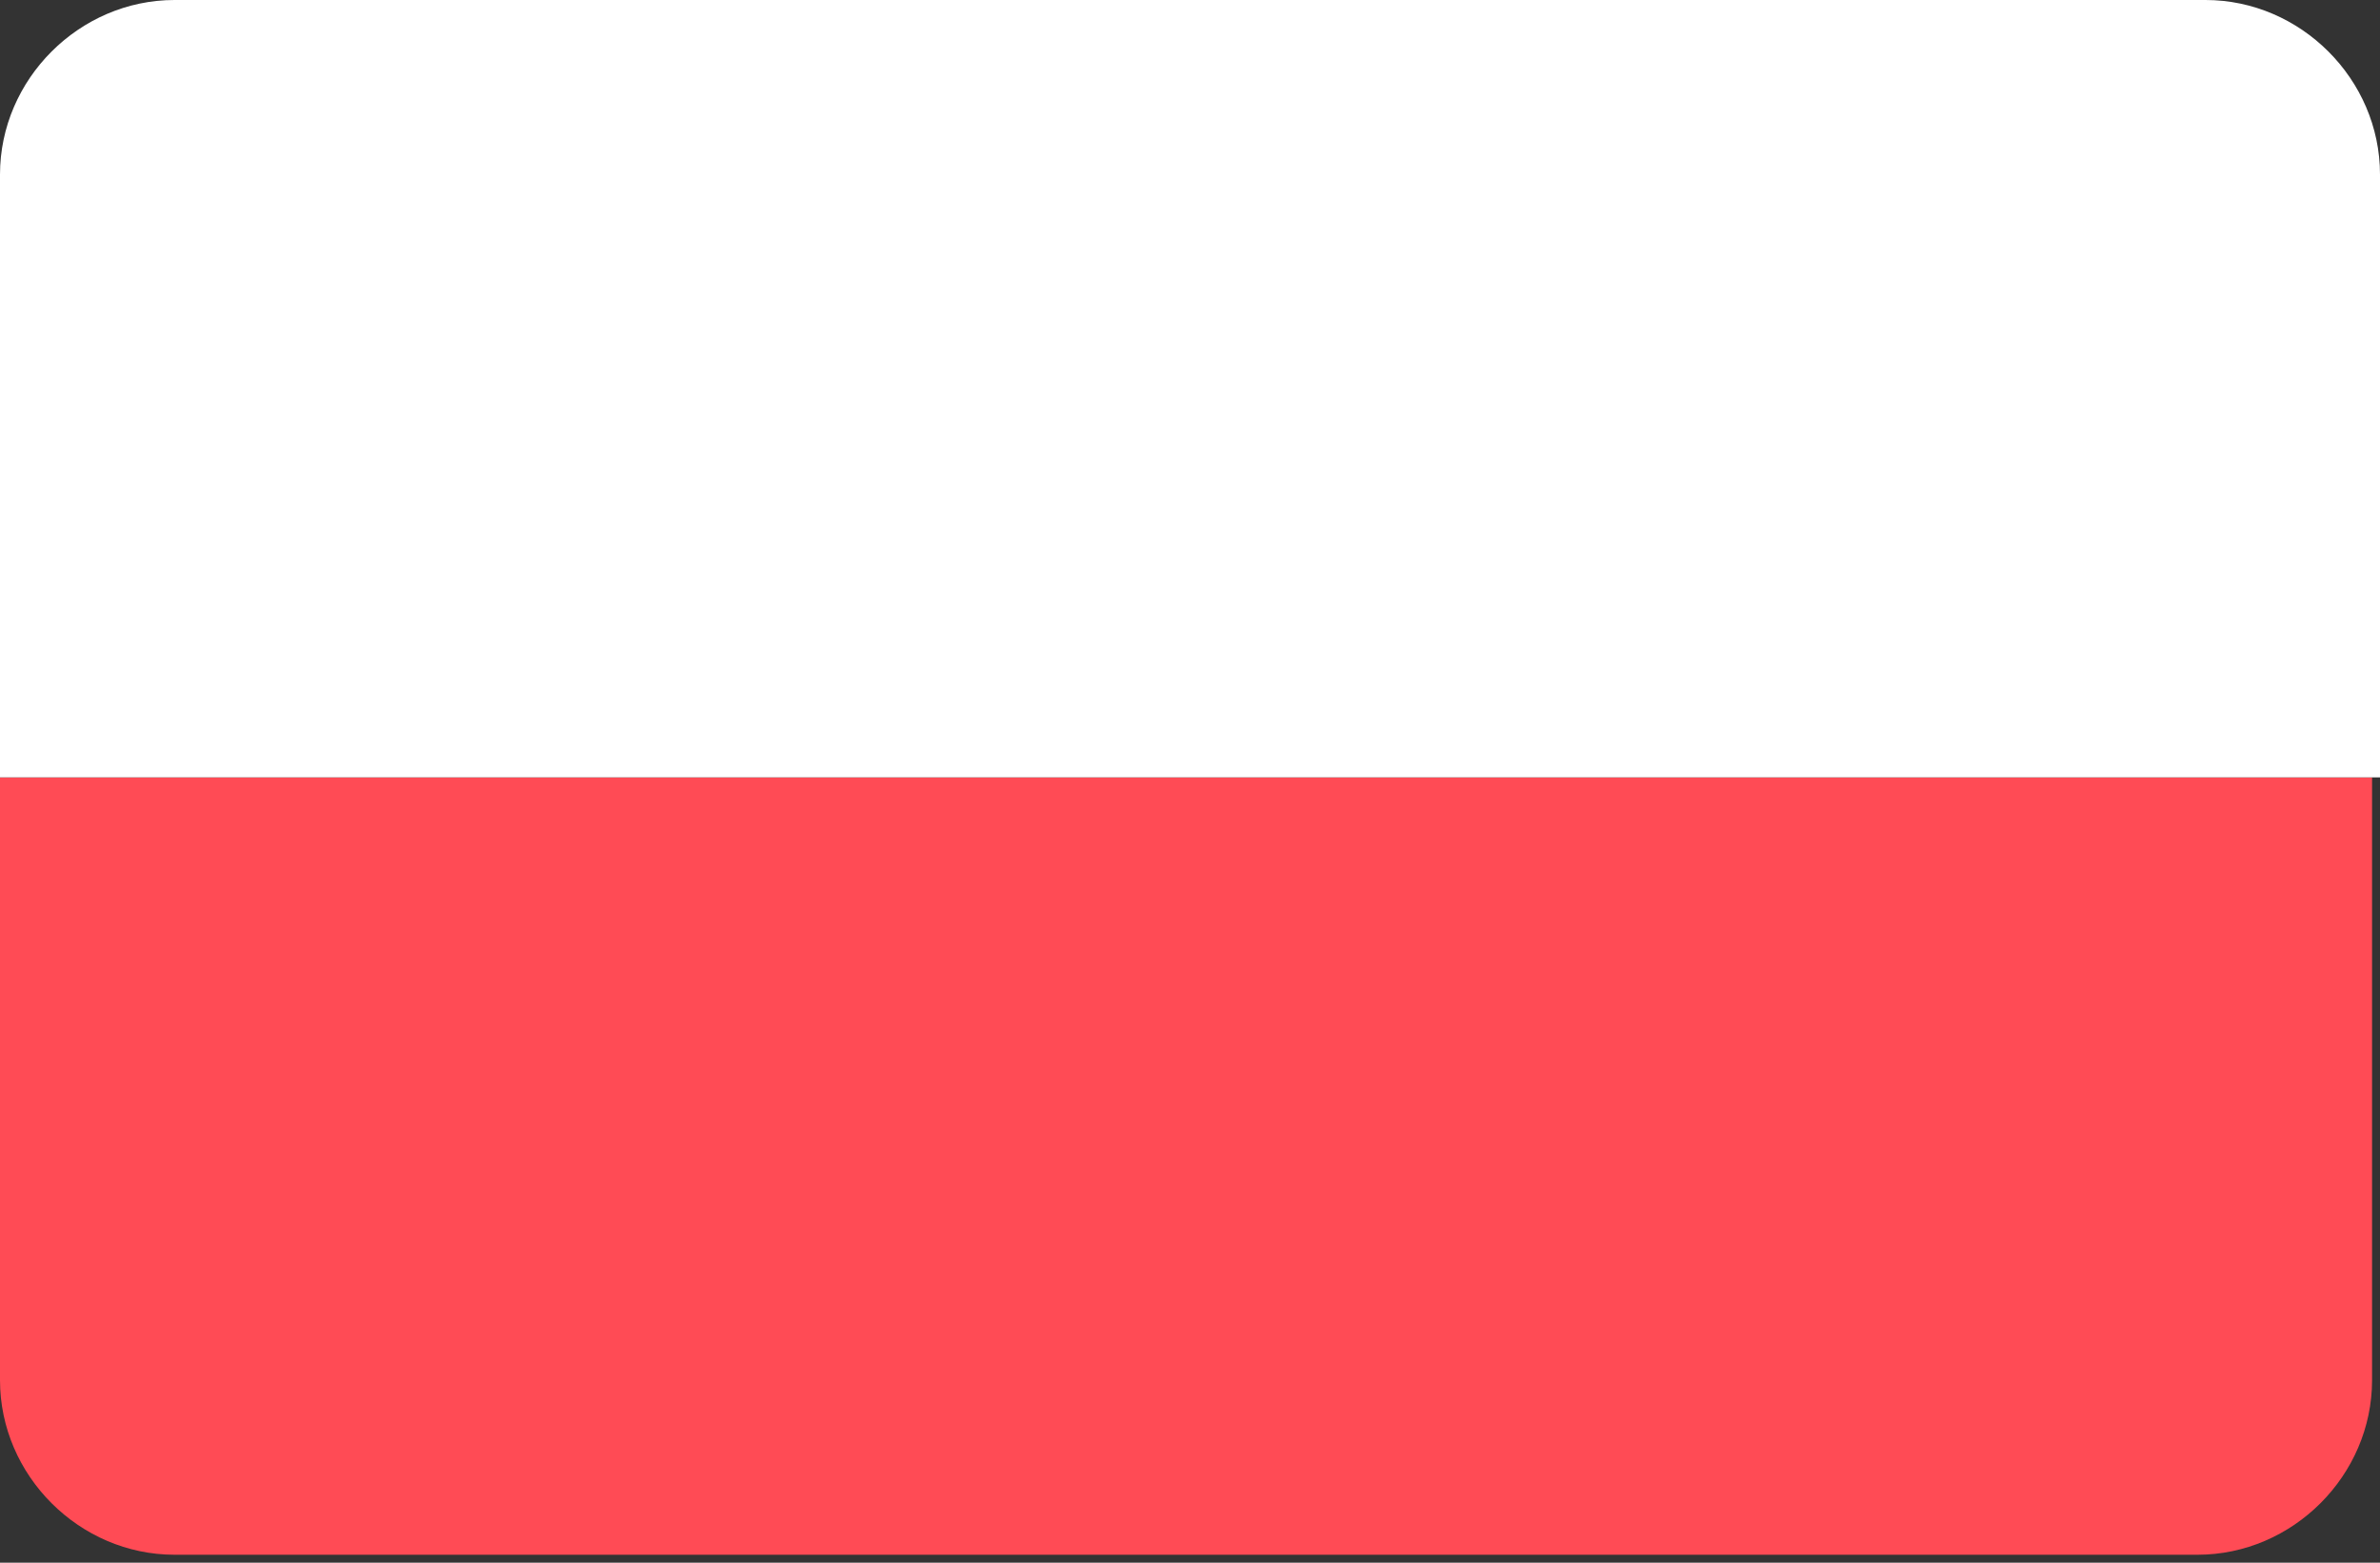 <?xml version="1.0" encoding="UTF-8"?>
<svg xmlns="http://www.w3.org/2000/svg" version="1.1" viewBox="0 0 30 19.7">
  <rect x="0" y="0" width="30" height="19.7" fill="#333333" stroke="none"/>
  <defs>
    <style>
      .cls-1 {
        fill: #fff;
      }

      .cls-2 {
        fill: #ff4b55;
      }
    </style>
  </defs>
  <!-- Generator: Adobe Illustrator 28.6.0, SVG Export Plug-In . SVG Version: 1.2.0 Build 709)  -->
  <g>
    <g id="Layer_1">
      <g id="poland">
        <path id="Path_47" class="cls-2" d="M0,17.4c0,1.2,1,2.2,2.2,2.2h25.5c1.2,0,2.2-1,2.2-2.2h0v-7.6H0v7.6Z"/>
        <path id="Path_48" class="cls-1" d="M27.8,0H2.2C1,0,0,1,0,2.2h0v7.6h30V2.2c0-1.2-1-2.2-2.2-2.2h0Z"/>
      </g>
    </g>
  </g>
</svg>